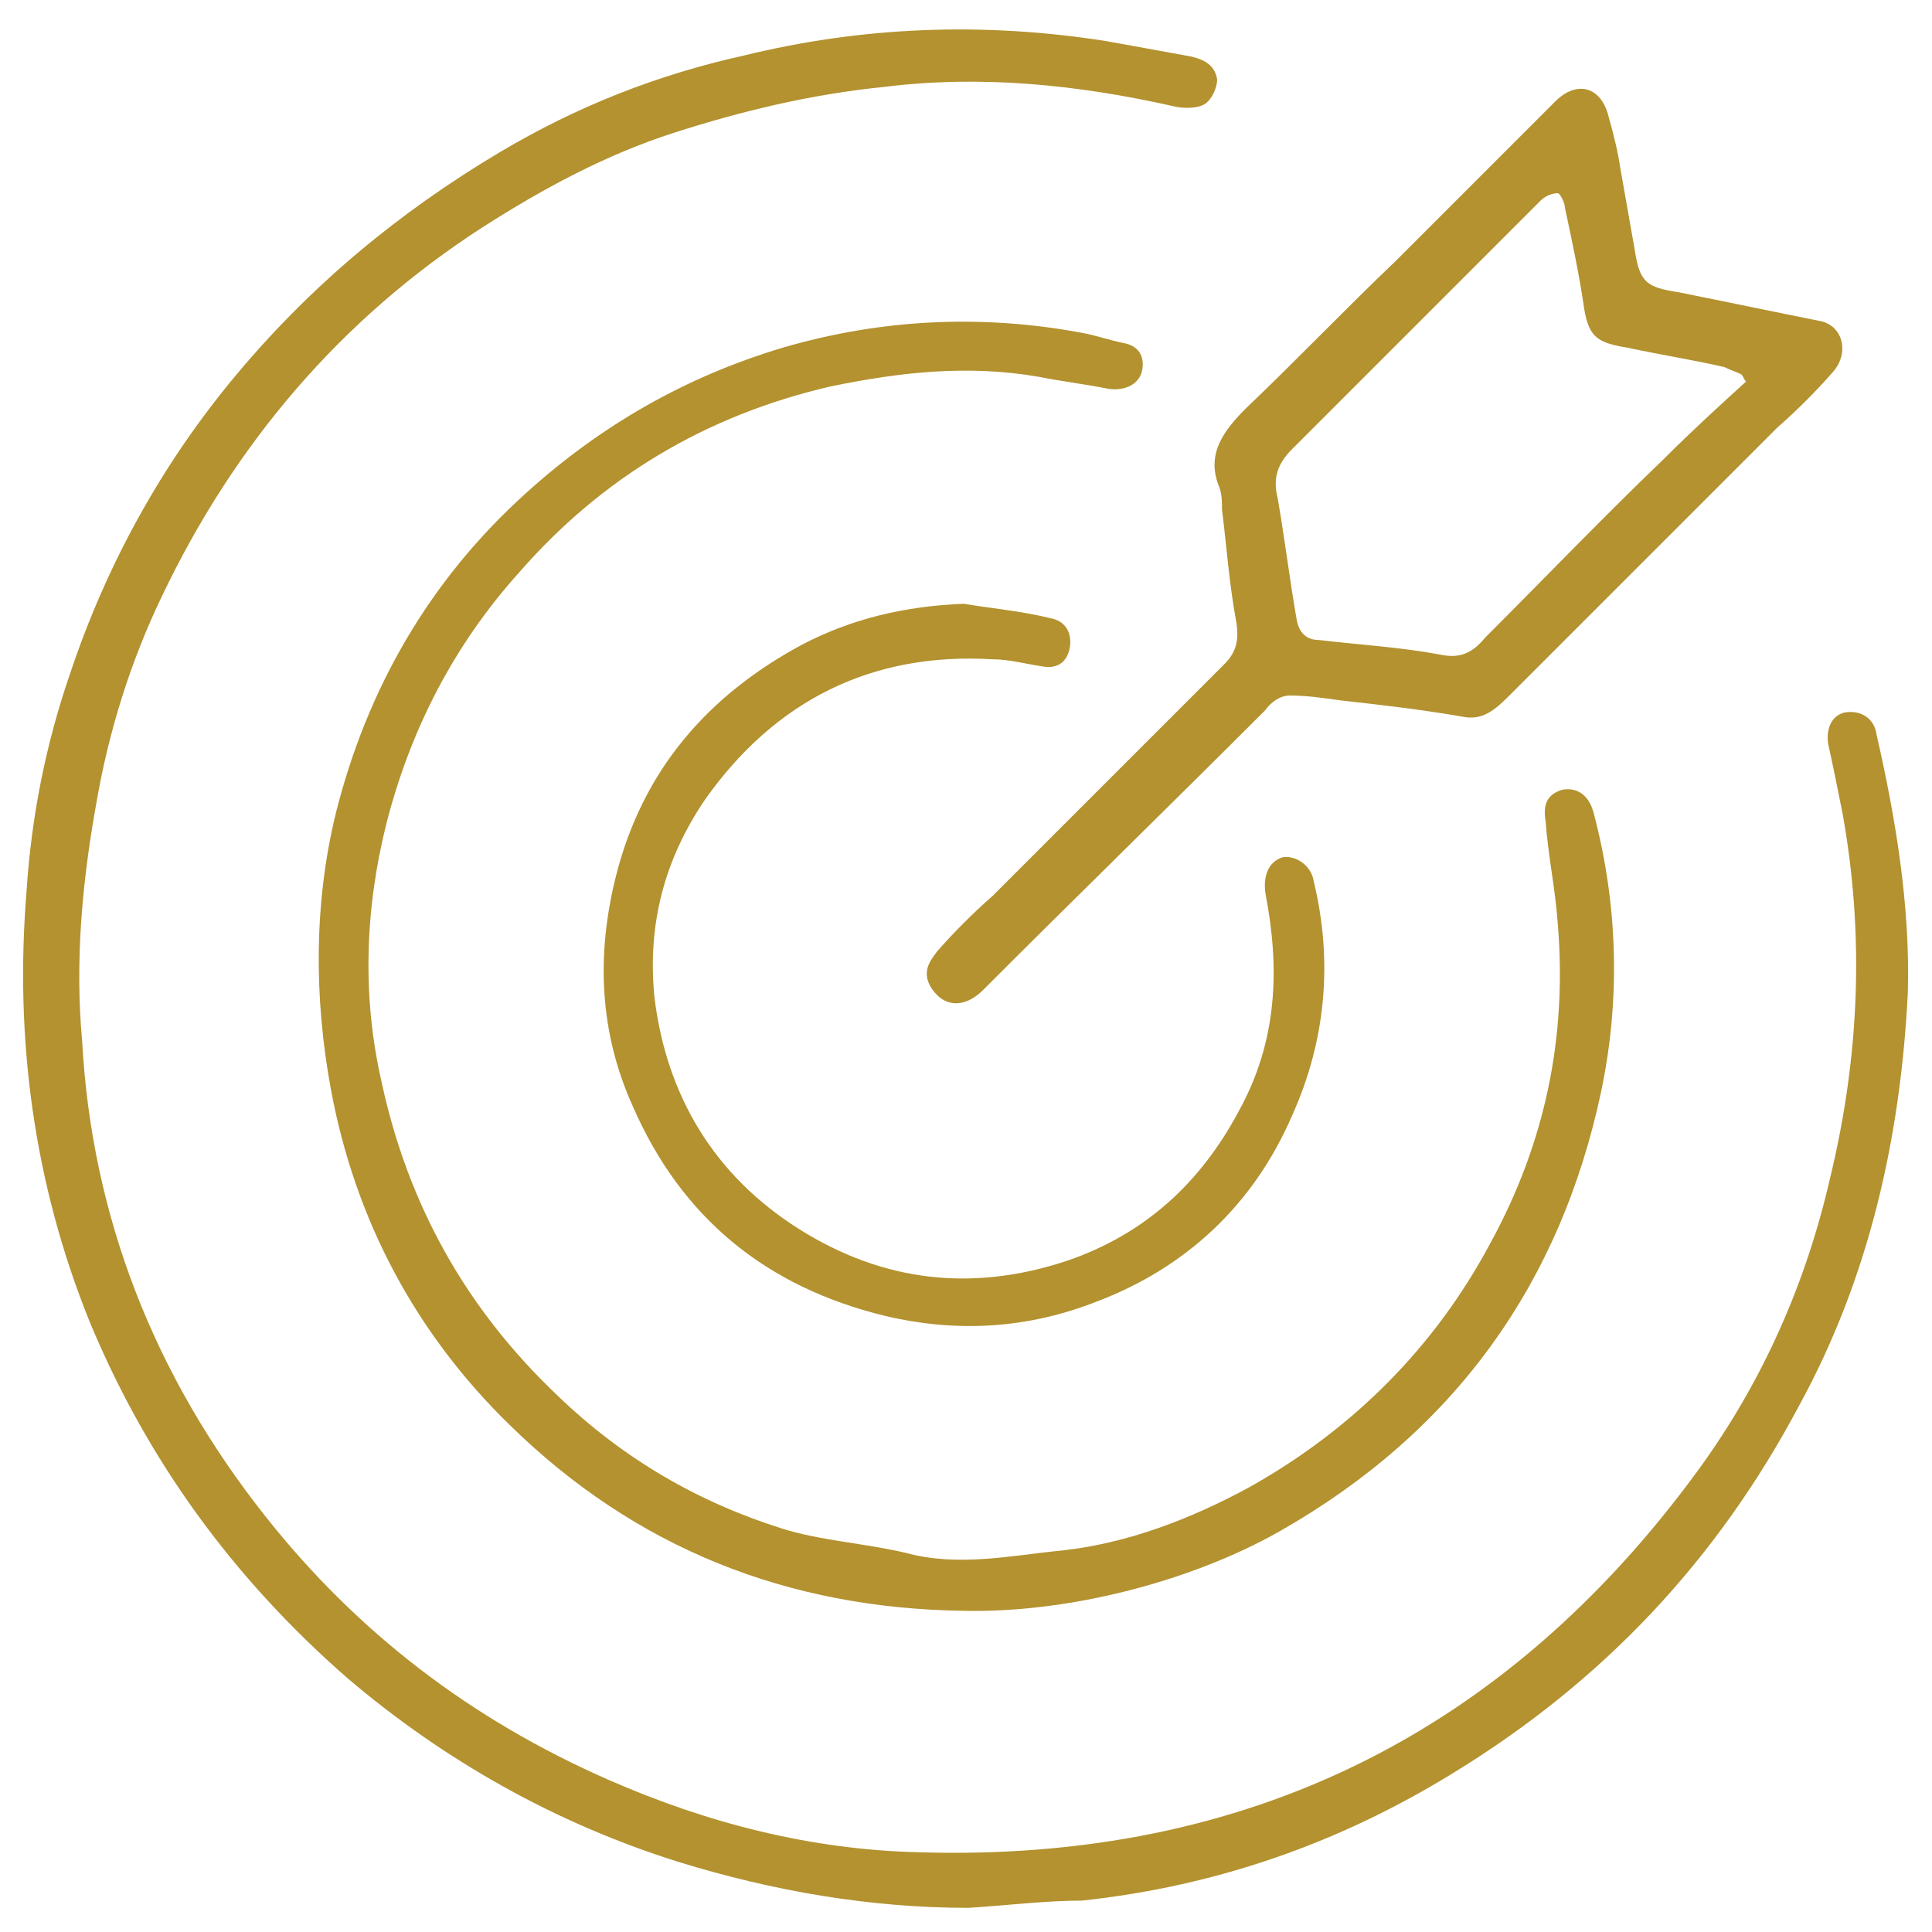 <?xml version="1.0" encoding="UTF-8"?>
<svg xmlns="http://www.w3.org/2000/svg" xmlns:xlink="http://www.w3.org/1999/xlink" width="75px" height="75px" viewBox="0 0 75 75" version="1.1">
<g id="surface1">
<path style=" stroke:none;fill-rule:nonzero;fill:rgb(70.196%,57.255%,18.431%);fill-opacity:1;" d="M 37.594 74.062 C 33.75 74.062 30 73.406 26.344 72.281 C 21.562 70.781 17.25 68.344 13.5 65.156 C 9.094 61.312 5.719 56.719 3.469 51.281 C 1.312 45.938 0.562 40.312 1.031 34.594 C 1.219 31.688 1.781 28.875 2.719 26.156 C 4.125 21.938 6.281 18 9.188 14.531 C 12.094 11.062 15.469 8.25 19.406 5.906 C 22.406 4.125 25.5 2.906 28.875 2.156 C 33.469 1.031 38.156 0.844 42.938 1.594 C 43.969 1.781 45 1.969 46.031 2.156 C 46.594 2.25 47.156 2.438 47.25 3.094 C 47.25 3.375 47.062 3.844 46.781 4.031 C 46.5 4.219 45.938 4.219 45.562 4.125 C 41.812 3.281 38.062 2.906 34.312 3.375 C 31.5 3.656 28.781 4.312 26.156 5.156 C 23.531 6 21.094 7.312 18.75 8.812 C 13.219 12.375 9.094 17.25 6.281 23.156 C 5.062 25.688 4.219 28.406 3.75 31.125 C 3.188 34.219 2.906 37.312 3.188 40.406 C 3.562 47.25 6 53.438 10.312 58.875 C 13.875 63.375 18.281 66.75 23.625 69.094 C 27.469 70.781 31.5 71.812 35.719 71.906 C 48.469 72.281 58.5 67.219 65.906 57.094 C 68.438 53.625 70.125 49.781 71.062 45.656 C 72.188 40.969 72.375 36.281 71.531 31.594 C 71.344 30.656 71.156 29.719 70.969 28.875 C 70.875 28.219 71.156 27.75 71.625 27.656 C 72.188 27.562 72.75 27.844 72.844 28.5 C 73.594 31.781 74.156 35.156 74.062 38.531 C 73.781 44.156 72.562 49.594 69.844 54.562 C 66.656 60.562 62.25 65.25 56.438 68.812 C 52.031 71.531 47.25 73.219 42 73.781 C 40.594 73.781 39.094 73.969 37.594 74.062 Z M 37.594 74.062 "/>
<path style=" stroke:none;fill-rule:nonzero;fill:rgb(70.196%,57.255%,18.431%);fill-opacity:1;" d="M 37.406 62.531 C 30.562 62.438 24.656 60.094 19.781 55.312 C 16.125 51.75 13.781 47.344 12.844 42.281 C 12.188 38.719 12.188 35.062 13.031 31.594 C 14.25 26.719 16.688 22.5 20.438 19.125 C 23.344 16.5 26.625 14.625 30.375 13.5 C 34.219 12.375 38.156 12.188 42.094 12.938 C 42.562 13.031 43.125 13.219 43.594 13.312 C 44.156 13.406 44.438 13.781 44.344 14.344 C 44.25 14.906 43.688 15.188 43.031 15.094 C 42.094 14.906 41.25 14.812 40.312 14.625 C 37.594 14.156 34.969 14.438 32.25 15 C 27.375 16.125 23.344 18.562 20.156 22.219 C 17.625 25.031 15.938 28.312 15 31.969 C 14.156 35.344 14.062 38.719 14.812 42 C 15.844 46.781 18.094 50.812 21.656 54.188 C 24.188 56.625 27.094 58.312 30.375 59.344 C 31.875 59.812 33.562 59.906 35.156 60.281 C 37.219 60.844 39.281 60.375 41.25 60.188 C 43.781 59.906 46.219 58.969 48.469 57.75 C 52.5 55.5 55.688 52.312 57.844 48.281 C 60 44.344 60.844 40.219 60.469 35.812 C 60.375 34.5 60.094 33.188 60 31.875 C 59.906 31.312 60 30.844 60.656 30.656 C 61.219 30.562 61.688 30.844 61.875 31.594 C 62.812 35.156 62.906 38.812 62.156 42.375 C 60.562 49.875 56.438 55.594 49.688 59.438 C 46.219 61.406 41.438 62.625 37.406 62.531 Z M 37.406 62.531 "/>
<path style=" stroke:none;fill-rule:nonzero;fill:rgb(70.196%,57.255%,18.431%);fill-opacity:1;" d="M 56.906 27.844 C 55.312 27.562 53.719 27.375 52.031 27.188 C 51.375 27.094 50.719 27 50.062 27 C 49.688 27 49.312 27.281 49.125 27.562 C 45.469 31.219 41.812 34.781 38.156 38.438 C 37.406 39.188 36.562 39.094 36.094 38.25 C 35.812 37.688 36.094 37.312 36.375 36.938 C 37.031 36.188 37.781 35.438 38.531 34.781 C 41.531 31.781 44.531 28.781 47.531 25.781 C 48 25.312 48.094 24.844 48 24.188 C 47.719 22.688 47.625 21.281 47.438 19.781 C 47.438 19.5 47.438 19.219 47.344 18.938 C 46.781 17.625 47.531 16.688 48.375 15.844 C 50.344 13.969 52.219 12 54.188 10.125 C 56.25 8.062 58.312 6 60.375 3.938 C 61.219 3.094 62.156 3.375 62.438 4.5 C 62.625 5.156 62.812 5.906 62.906 6.562 C 63.094 7.594 63.281 8.719 63.469 9.75 C 63.656 10.969 63.938 11.156 65.156 11.344 C 67.031 11.719 68.812 12.094 70.688 12.469 C 71.531 12.656 71.812 13.688 71.156 14.438 C 70.5 15.188 69.75 15.938 69 16.594 C 65.531 20.062 62.156 23.438 58.688 26.906 C 58.125 27.469 57.656 27.938 56.906 27.844 Z M 67.781 14.812 C 67.688 14.719 67.688 14.625 67.594 14.531 C 67.406 14.438 67.125 14.344 66.938 14.25 C 65.719 13.969 64.5 13.781 63.188 13.5 C 62.062 13.312 61.688 13.125 61.5 12 C 61.312 10.688 61.031 9.375 60.75 8.062 C 60.75 7.875 60.562 7.5 60.469 7.5 C 60.281 7.5 60 7.594 59.812 7.781 C 59.344 8.25 58.875 8.719 58.312 9.281 C 55.594 12 52.875 14.719 50.156 17.438 C 49.594 18 49.406 18.562 49.594 19.312 C 49.875 20.906 50.062 22.5 50.344 24.094 C 50.438 24.562 50.719 24.844 51.188 24.844 C 52.781 25.031 54.375 25.125 55.875 25.406 C 56.719 25.594 57.188 25.312 57.656 24.75 C 60 22.406 62.25 20.062 64.594 17.812 C 65.719 16.688 66.75 15.75 67.781 14.812 Z M 67.781 14.812 "/>
<path style=" stroke:none;fill-rule:nonzero;fill:rgb(70.196%,57.255%,18.431%);fill-opacity:1;" d="M 37.406 23.438 C 38.531 23.625 39.656 23.719 40.781 24 C 41.344 24.094 41.625 24.562 41.531 25.125 C 41.438 25.688 41.062 25.969 40.5 25.875 C 39.844 25.781 39.188 25.594 38.531 25.594 C 33.844 25.312 30.094 27.188 27.375 31.031 C 25.781 33.375 25.125 35.906 25.406 38.719 C 25.875 42.562 27.75 45.656 31.031 47.719 C 34.312 49.781 37.781 50.156 41.438 48.938 C 44.438 47.906 46.594 45.938 48.094 43.125 C 49.594 40.406 49.688 37.594 49.125 34.688 C 49.031 34.031 49.219 33.469 49.781 33.281 C 50.25 33.188 50.906 33.562 51 34.219 C 51.75 37.312 51.469 40.406 50.156 43.312 C 48.656 46.781 46.031 49.219 42.562 50.531 C 39.938 51.562 37.219 51.75 34.406 51.094 C 29.719 49.969 26.438 47.25 24.562 42.938 C 23.25 40.031 23.156 37.031 23.906 34.031 C 24.938 29.906 27.469 27 31.125 25.031 C 33.094 24 35.156 23.531 37.406 23.438 Z M 37.406 23.438 "/>
</g>
</svg>
